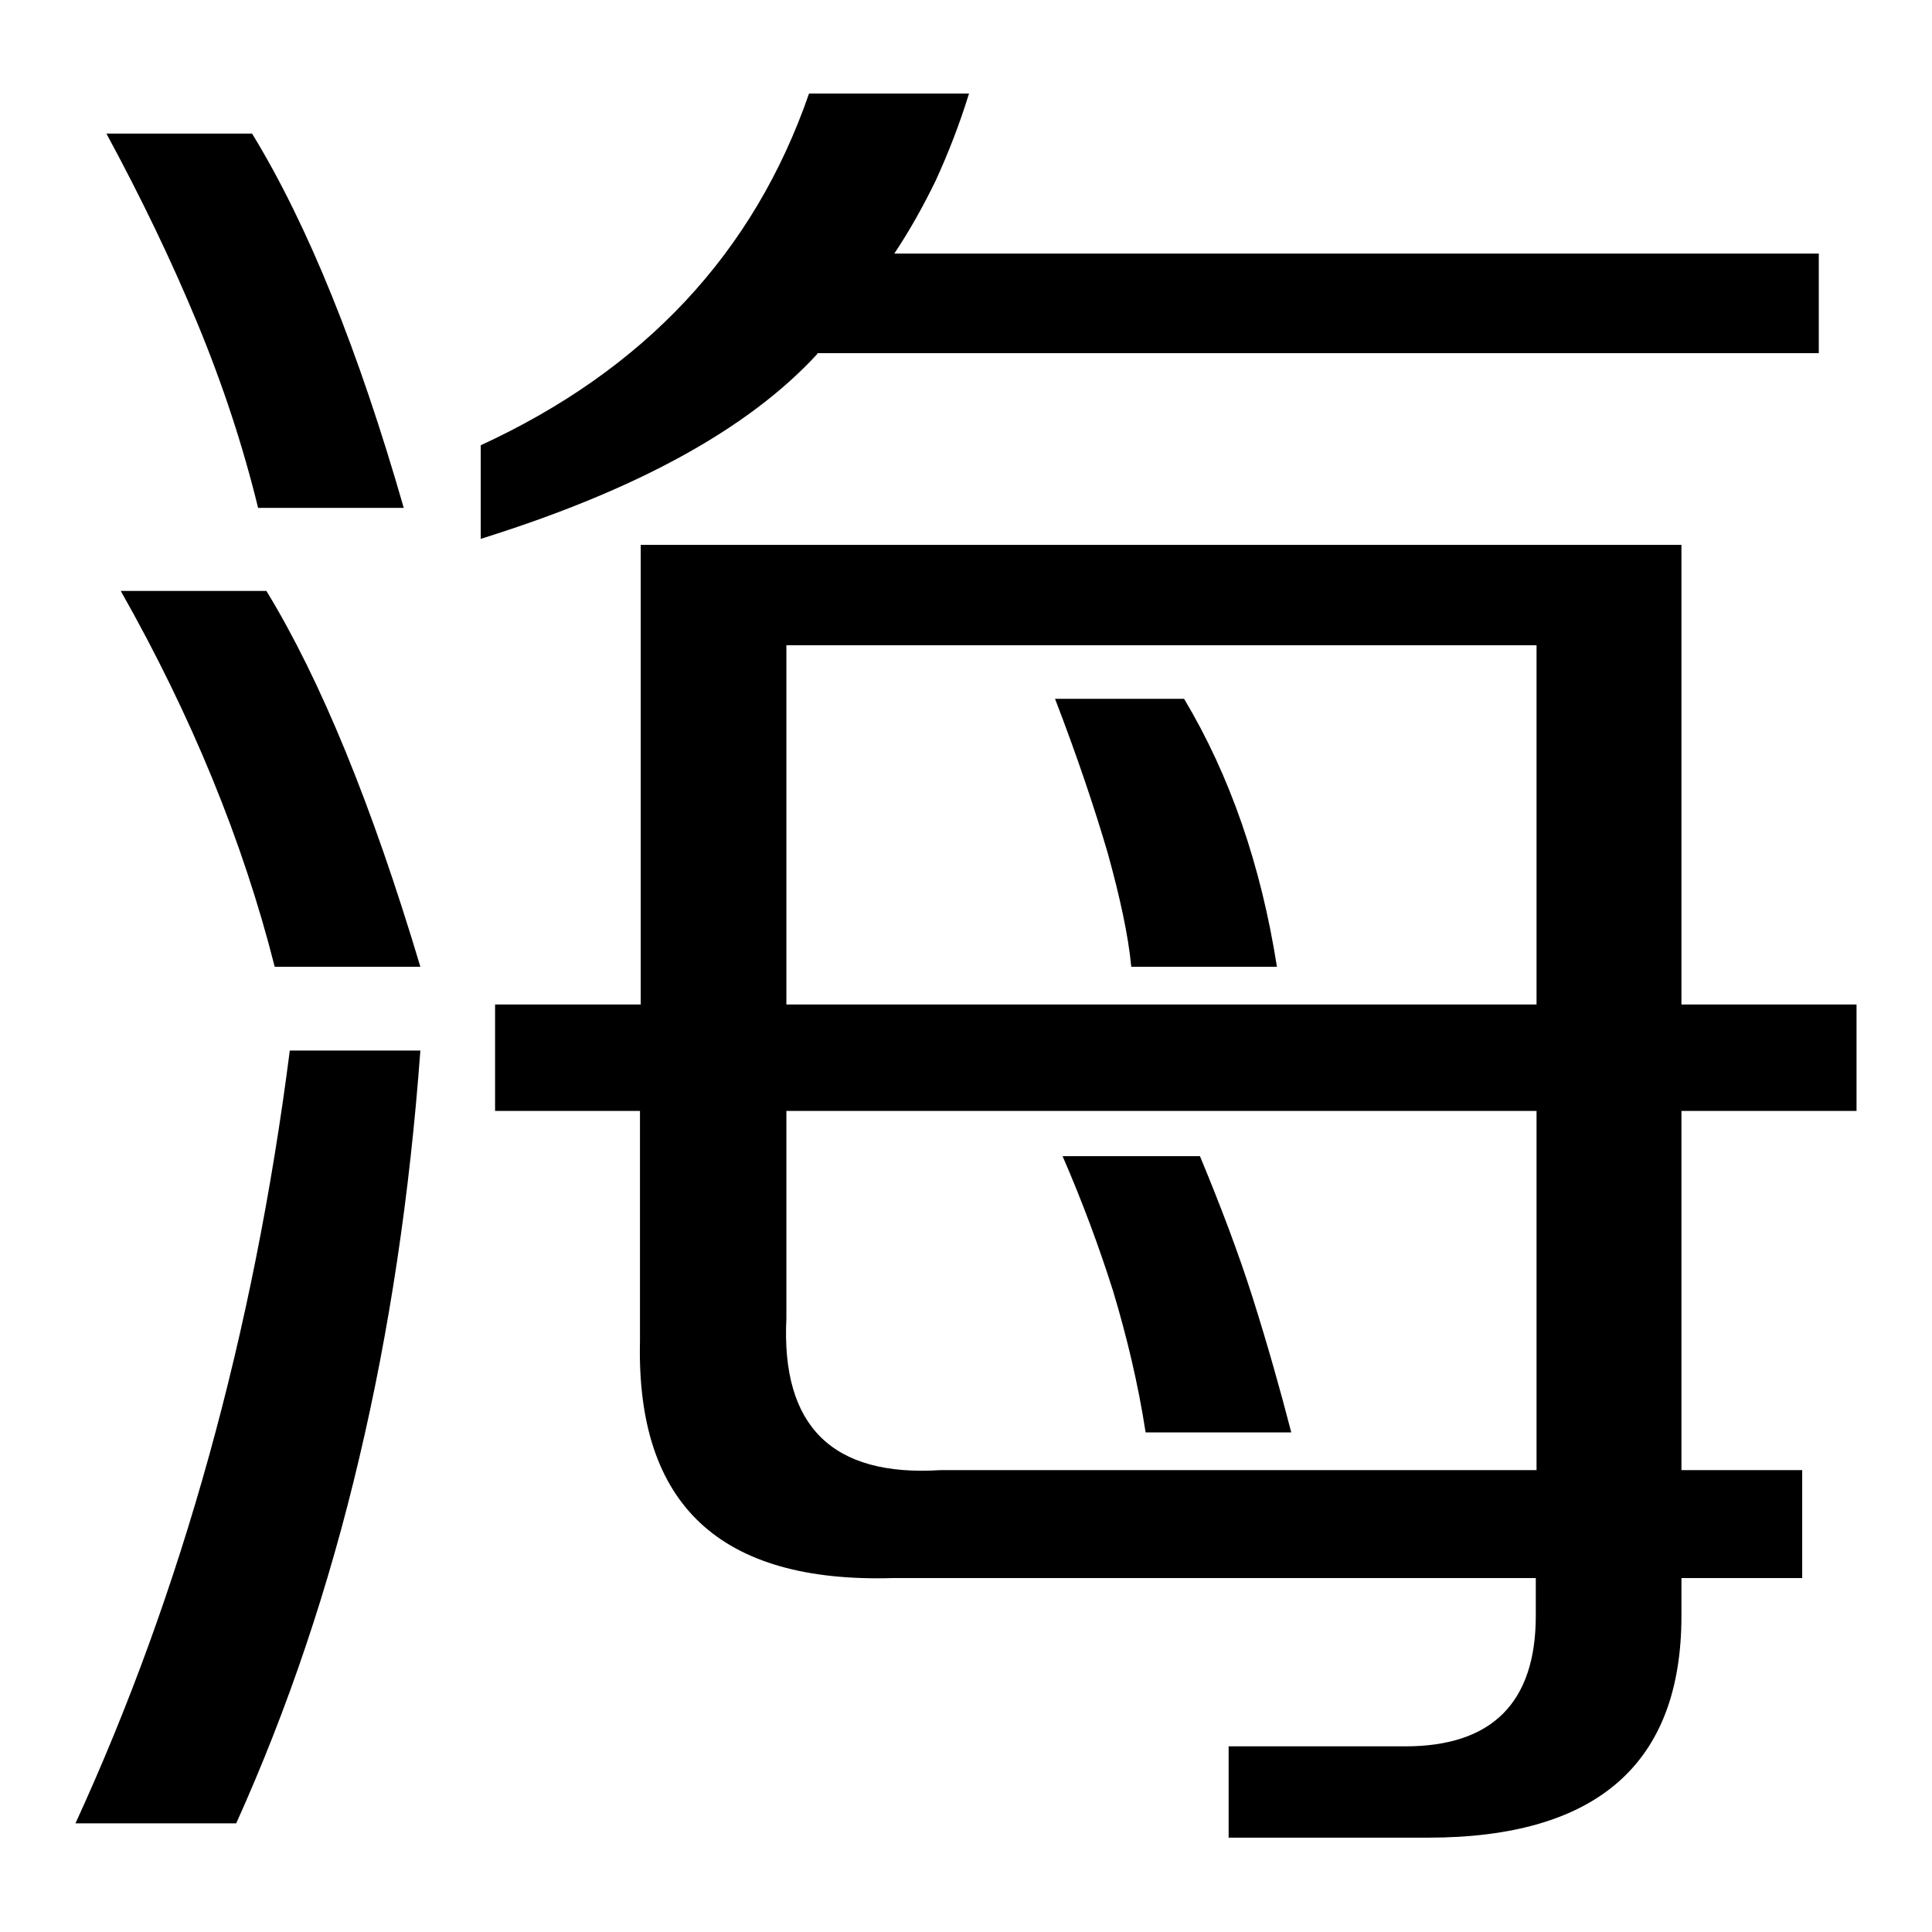 <?xml version="1.0" encoding="utf-8"?>
<!-- Svg Vector Icons : http://www.onlinewebfonts.com/icon -->
<!DOCTYPE svg PUBLIC "-//W3C//DTD SVG 1.1//EN" "http://www.w3.org/Graphics/SVG/1.1/DTD/svg11.dtd">
<svg version="1.1" xmlns="http://www.w3.org/2000/svg" xmlns:xlink="http://www.w3.org/1999/xlink" x="0px" y="0px" viewBox="0 0 256 256" enable-background="new 0 0 256 256" xml:space="preserve">
<g> <path fill="#000000" d="M151.8,189.8c-1-6.5-2.5-12.7-4.3-18.7c-1.9-6-4.1-11.9-6.7-17.9H159c2.7,6.5,5.1,12.8,7,18.8 s3.6,12,5.1,17.8H151.8L151.8,189.8z M10,241.6c14.1-30.7,23.6-64.9,28.4-102.4h17.3c-1.4,19.1-4.1,37.1-8.1,54 c-4,17-9.4,33.1-16.3,48.4H10L10,241.6z M34.2,67.3c-2-8.2-4.7-16.4-8.1-24.6c-3.4-8.2-7.4-16.5-12-25h19.3 c7.4,12.1,14.1,28.7,20.1,49.6H34.2z M35.3,78.3c7.2,11.8,14,28.4,20.4,49.8H36.4c-4.2-16.6-11-33.2-20.4-49.8H35.3z M108.3,46.9 c-9.2,10-24.1,18.1-44.6,24.5V59c21.7-10,36.2-25.5,43.5-46.6h21.2c-1.3,4.2-2.8,8-4.4,11.5c-1.7,3.5-3.5,6.7-5.5,9.7H241v13.2 H108.3L108.3,46.9z M222.8,133.1H246v14.1h-23.2v47.6h16v14.3h-16v5c0,19.6-11.2,29.4-33.6,29.4h-26.4v-12.1h23.4 c11.5,0,17.3-5.8,17.3-17.3v-5h-85.1c-23,0.7-34.1-9.7-33.6-31.4v-30.5H65.6v-14.1h19.3V72.2h137.9V133.1z M203.6,147.2h-99.4v27.5 c-0.7,14.3,6.1,21,20.4,20.1h79V147.2z M203.6,85.5h-99.4v47.6h99.4V85.5z M149.9,128.1c-0.4-4.2-1.5-9.2-3.1-15 c-1.7-5.8-4-12.7-7-20.5h17.1c6.1,10.2,10.2,22.1,12.3,35.5H149.9L149.9,128.1z"/></g>
</svg>